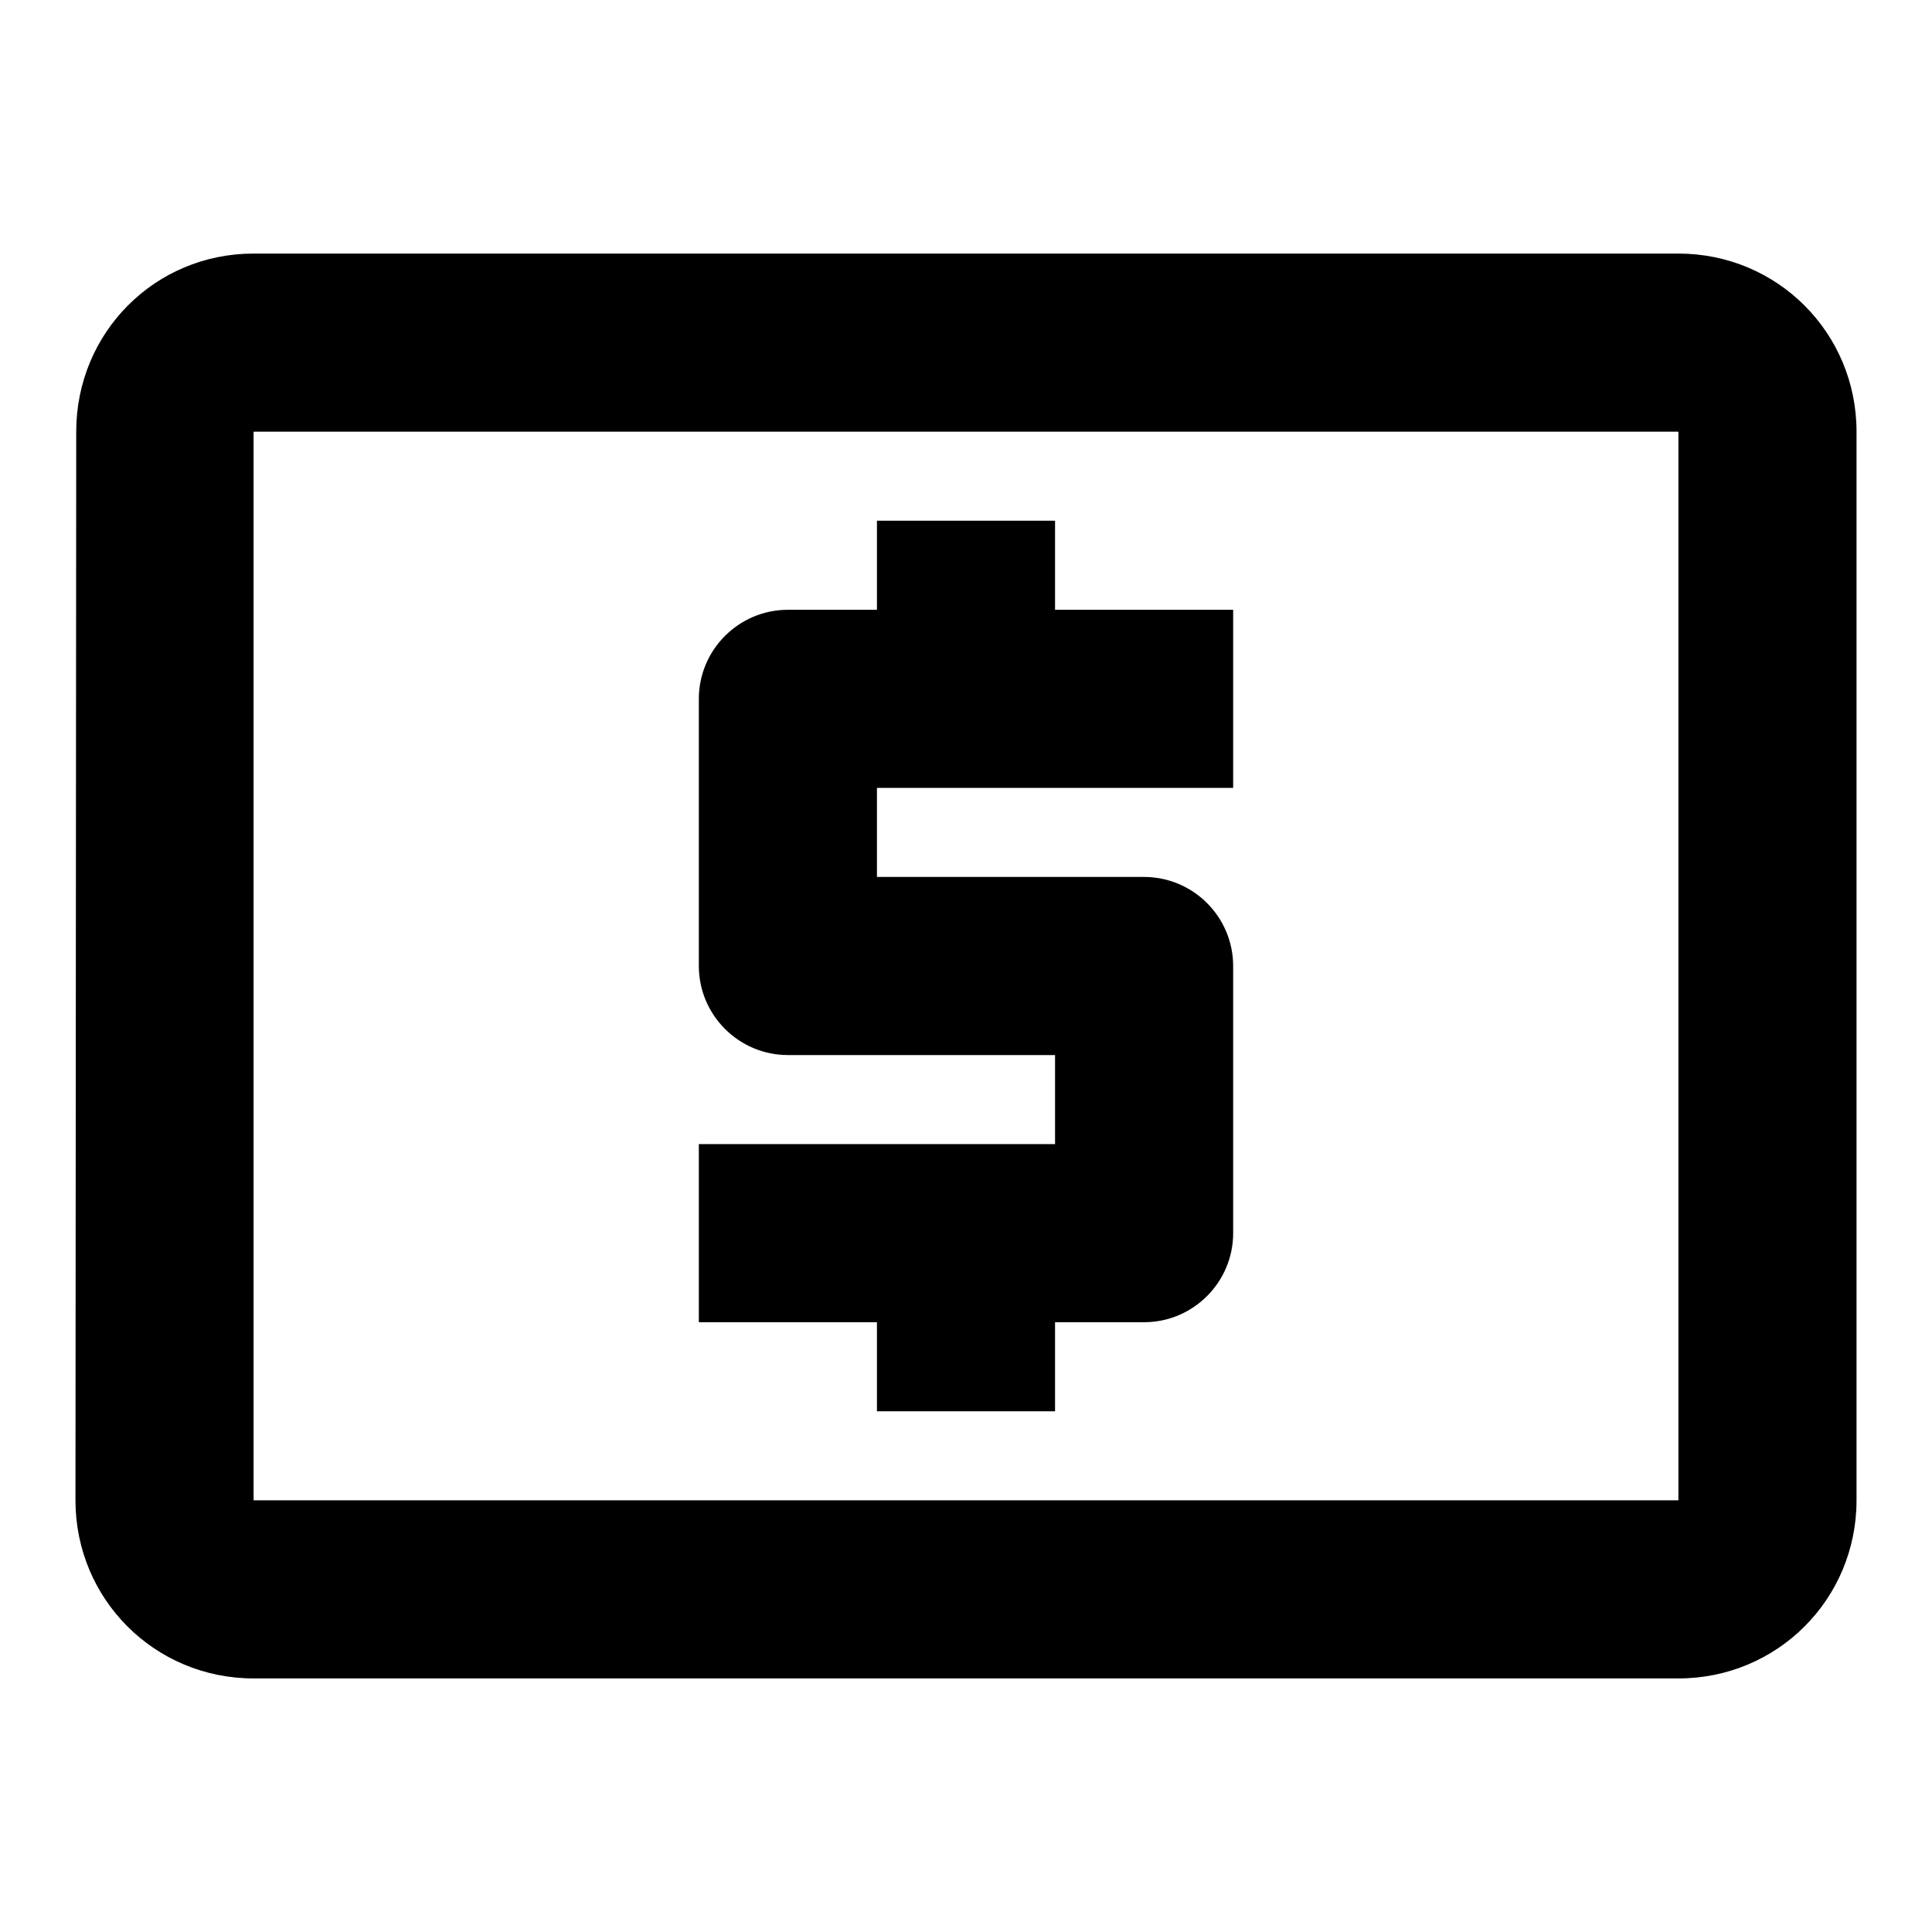 <?xml version="1.0" encoding="utf-8"?>
<!-- Svg Vector Icons : http://www.onlinewebfonts.com/icon -->
<!DOCTYPE svg PUBLIC "-//W3C//DTD SVG 1.1//EN" "http://www.w3.org/Graphics/SVG/1.1/DTD/svg11.dtd">
<svg version="1.1" xmlns="http://www.w3.org/2000/svg" xmlns:xlink="http://www.w3.org/1999/xlink" x="0px" y="0px" viewBox="0 0 256 256" enable-background="new 0 0 256 256" xml:space="preserve">
<g><g><path fill="#000000" d="M222.4,222.4H33.6c-13.1,0-23.6-10.5-23.6-23.6l0.1-141.6c0-13.1,10.4-23.6,23.5-23.6h188.8c13.1,0,23.6,10.5,23.6,23.6v141.6C246,211.9,235.5,222.4,222.4,222.4z M222.4,57.2H33.6v141.6h188.8V57.2z M104.4,80.8h11.8V69h23.6v11.8h23.6v23.6h-47.2v11.8h35.4c6.5,0,11.8,5.3,11.8,11.8v35.4c0,6.5-5.3,11.8-11.8,11.8h-11.8V187h-23.6v-11.8H92.6v-23.6h47.2v-11.8h-35.4c-6.5,0-11.8-5.3-11.8-11.8V92.6C92.6,86.1,97.9,80.8,104.4,80.8z"/></g></g>
</svg>